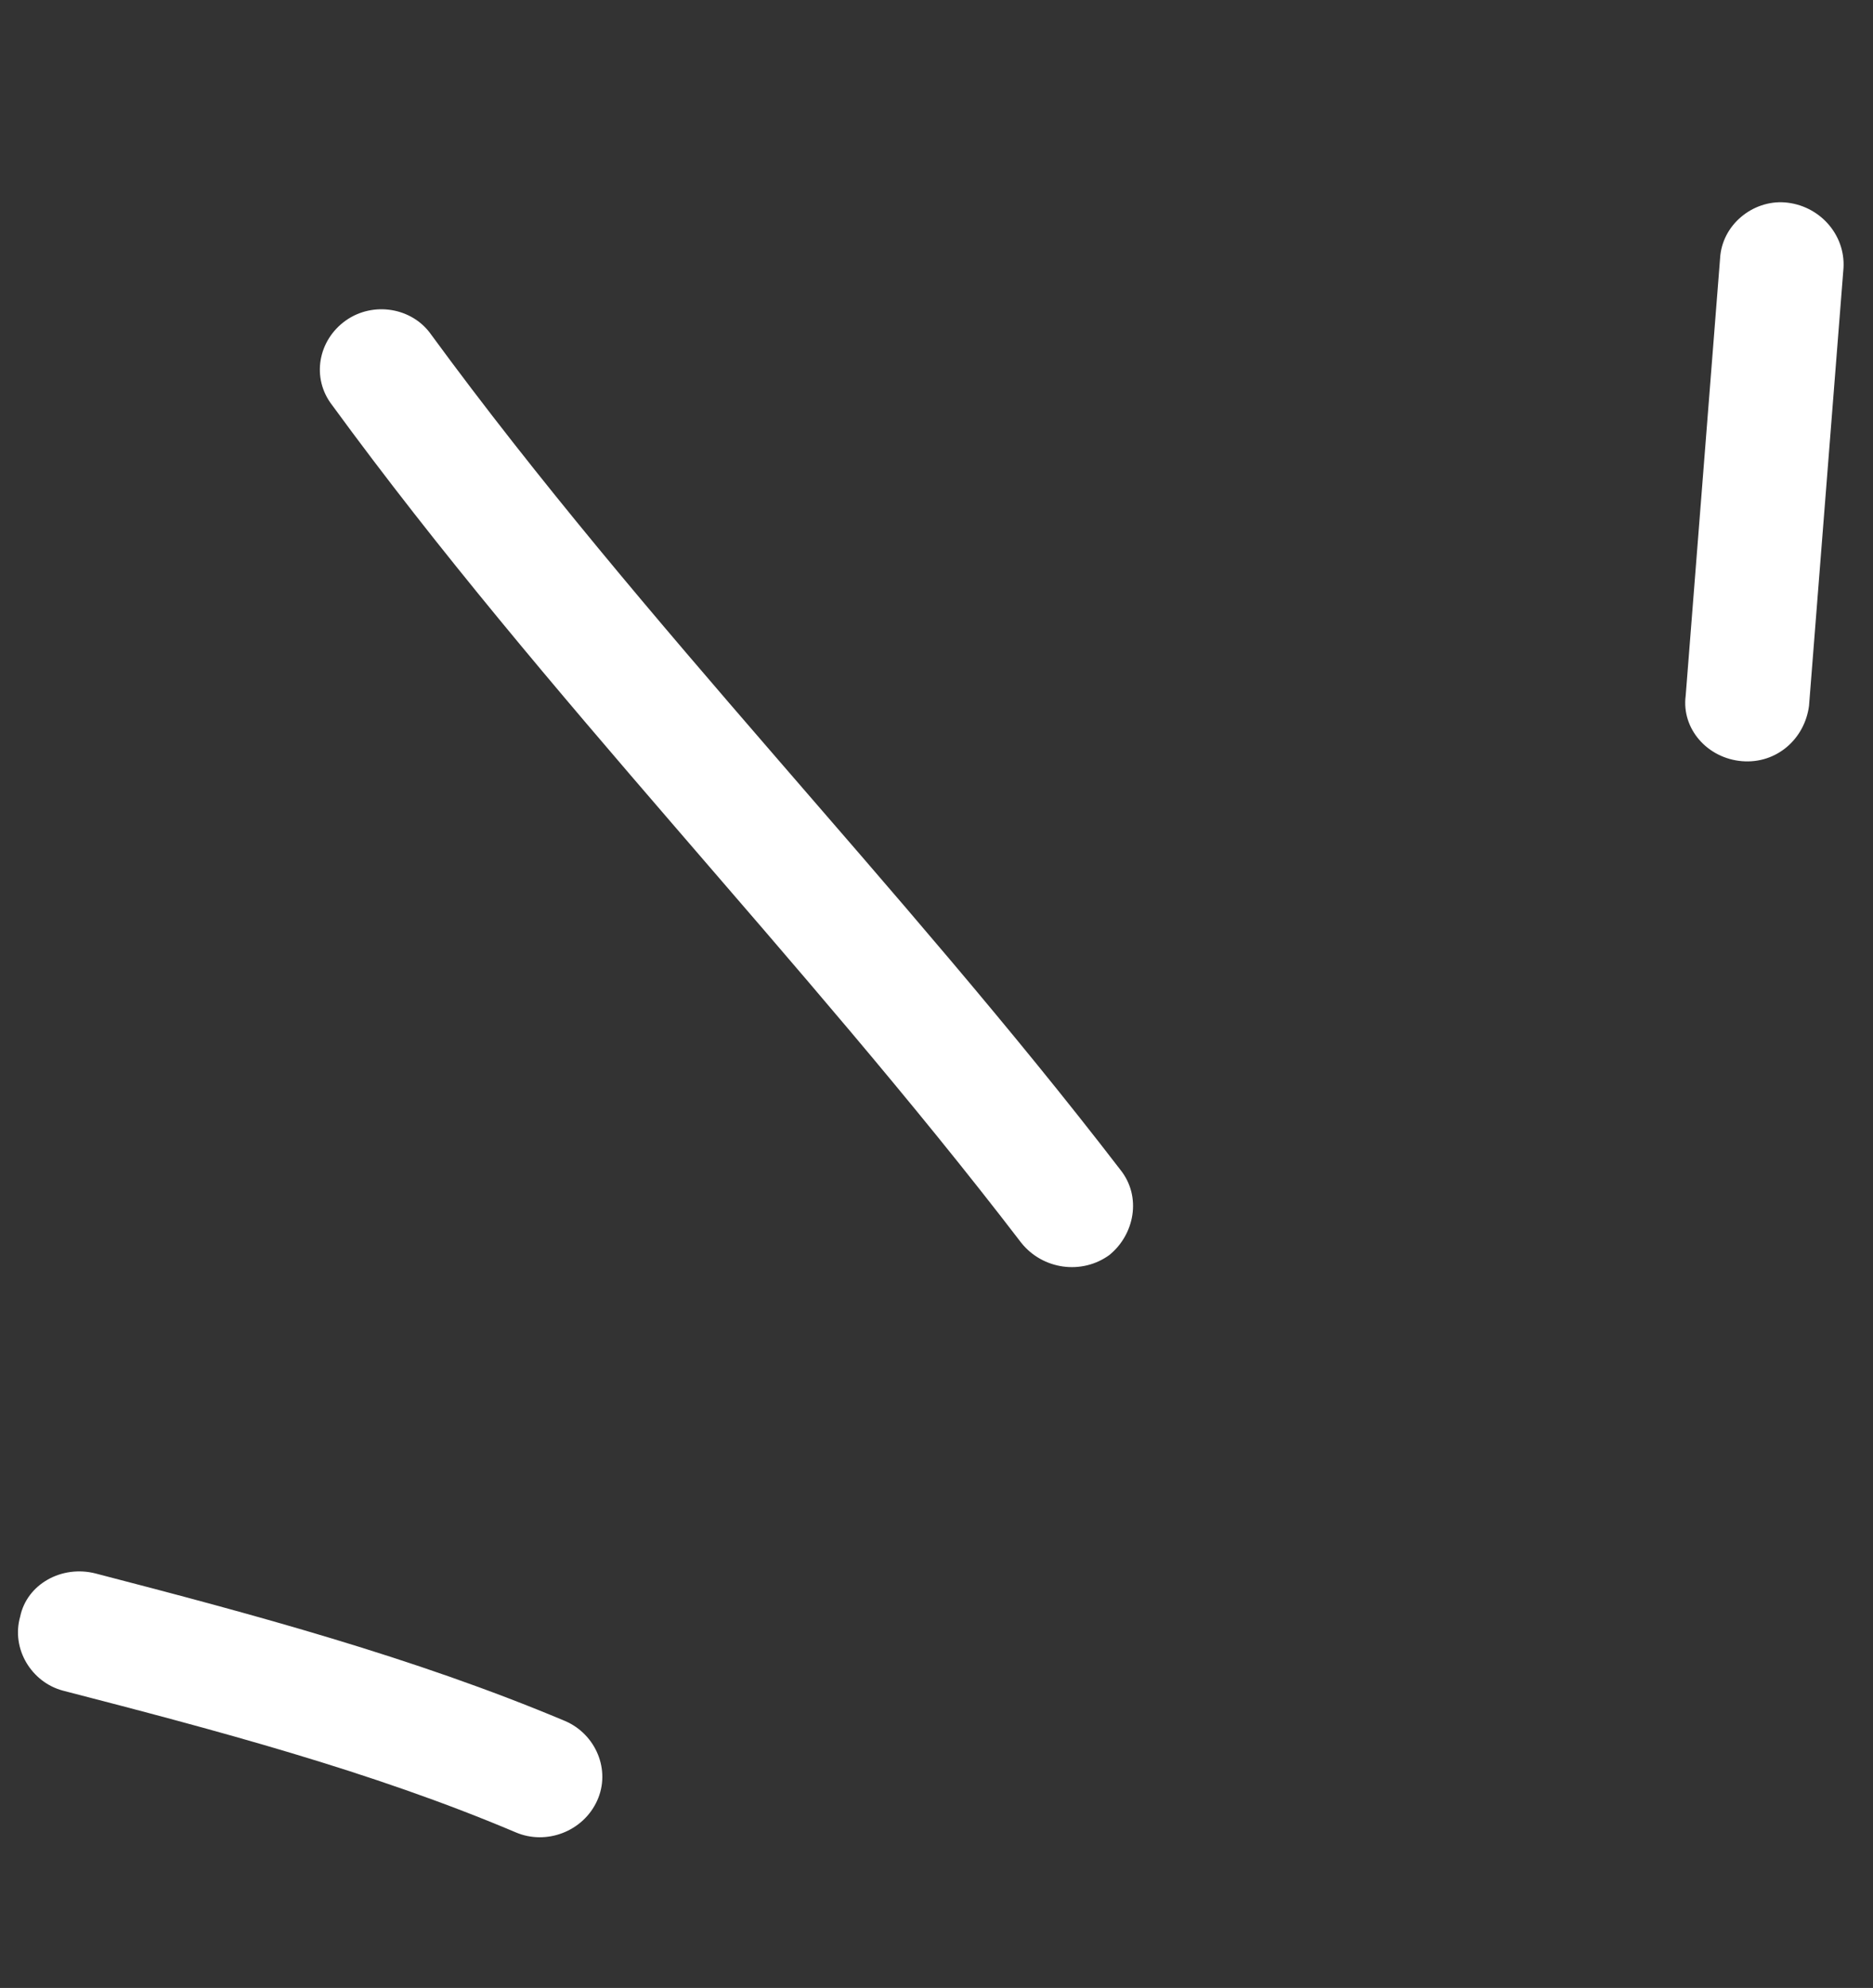<?xml version="1.0" encoding="UTF-8"?> <svg xmlns="http://www.w3.org/2000/svg" width="181" height="192" viewBox="0 0 181 192" fill="none"><rect x="0" y="0" width="181" height="192" fill="#333333" stroke="none"/> <path fill-rule="evenodd" clip-rule="evenodd" d="M54.608 166.218C39.988 160.071 24.386 155.901 9.237 151.969C5.973 151.134 2.6 152.991 1.949 156.14C1.062 159.261 3.054 162.48 6.081 163.285C20.766 167.083 35.907 171.072 49.836 176.971C52.803 178.243 56.355 176.88 57.704 173.916C59.053 170.954 57.575 167.492 54.608 166.218Z" fill="white"></path> <path fill-rule="evenodd" clip-rule="evenodd" d="M108.277 112.991C87.05 85.383 62.334 60.52 41.667 32.318C39.839 29.698 36.065 29.079 33.411 30.959C30.757 32.841 30.042 36.492 32.107 39.144C52.765 67.418 77.472 92.35 98.689 120.03C100.761 122.626 104.546 123.151 107.208 121.209C109.633 119.238 110.348 115.586 108.277 112.991Z" fill="white"></path> <path fill-rule="evenodd" clip-rule="evenodd" d="M166.222 24.958C165.114 39.036 164.006 53.114 162.898 67.194C162.481 70.397 165.004 73.241 168.341 73.516C171.679 73.789 174.401 71.37 174.818 68.165C175.929 54.063 177.04 39.965 178.15 25.866C178.33 22.632 175.806 19.805 172.466 19.548C169.364 19.322 166.401 21.726 166.222 24.958Z" fill="white"></path> </svg> 